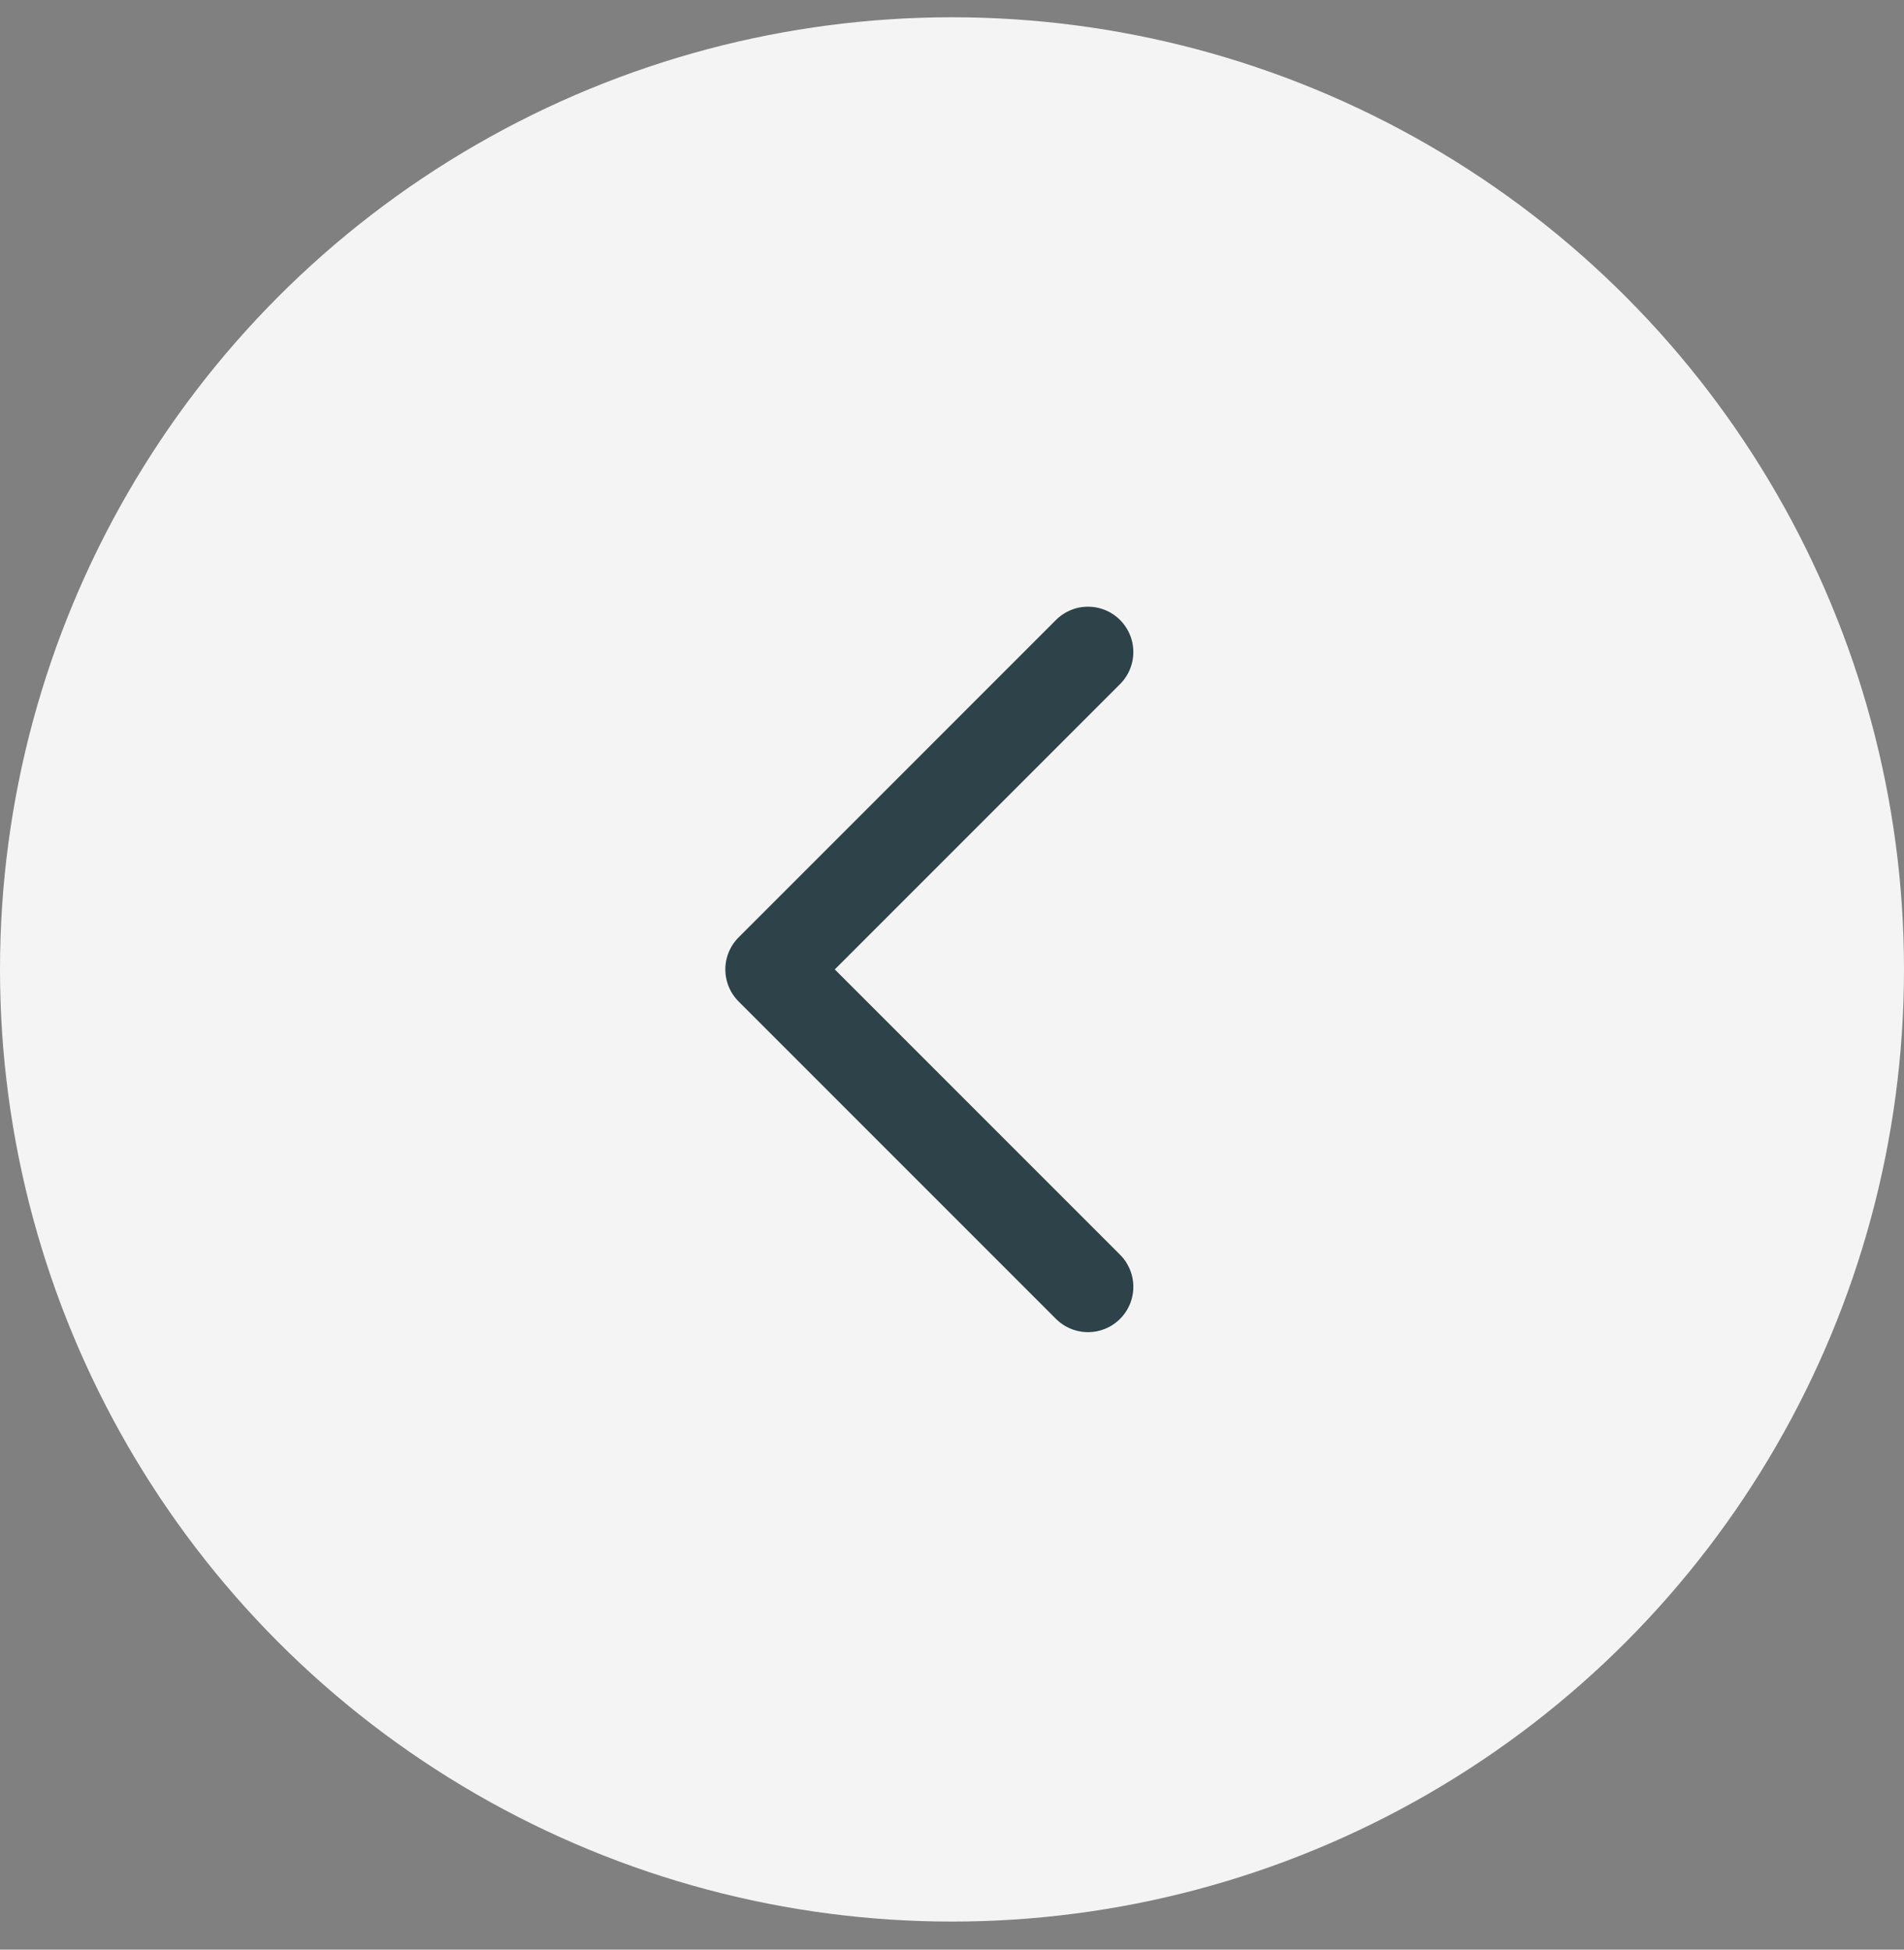 <?xml version="1.0"?>
<svg xmlns="http://www.w3.org/2000/svg" width="42" height="43" viewBox="0 0 42 43" fill="none">
<rect x="0" y="0" width="42" height="43" fill="#808080" stroke="none"/>
<ellipse cx="21" cy="21.381" rx="21" ry="21" transform="rotate(-180 21 21.381)" fill="#F4F4F4"/>
<path d="M24 28.381L17 21.381L24 14.381" stroke="#2D4249" stroke-width="2" stroke-linecap="round" stroke-linejoin="round"/>
</svg>
